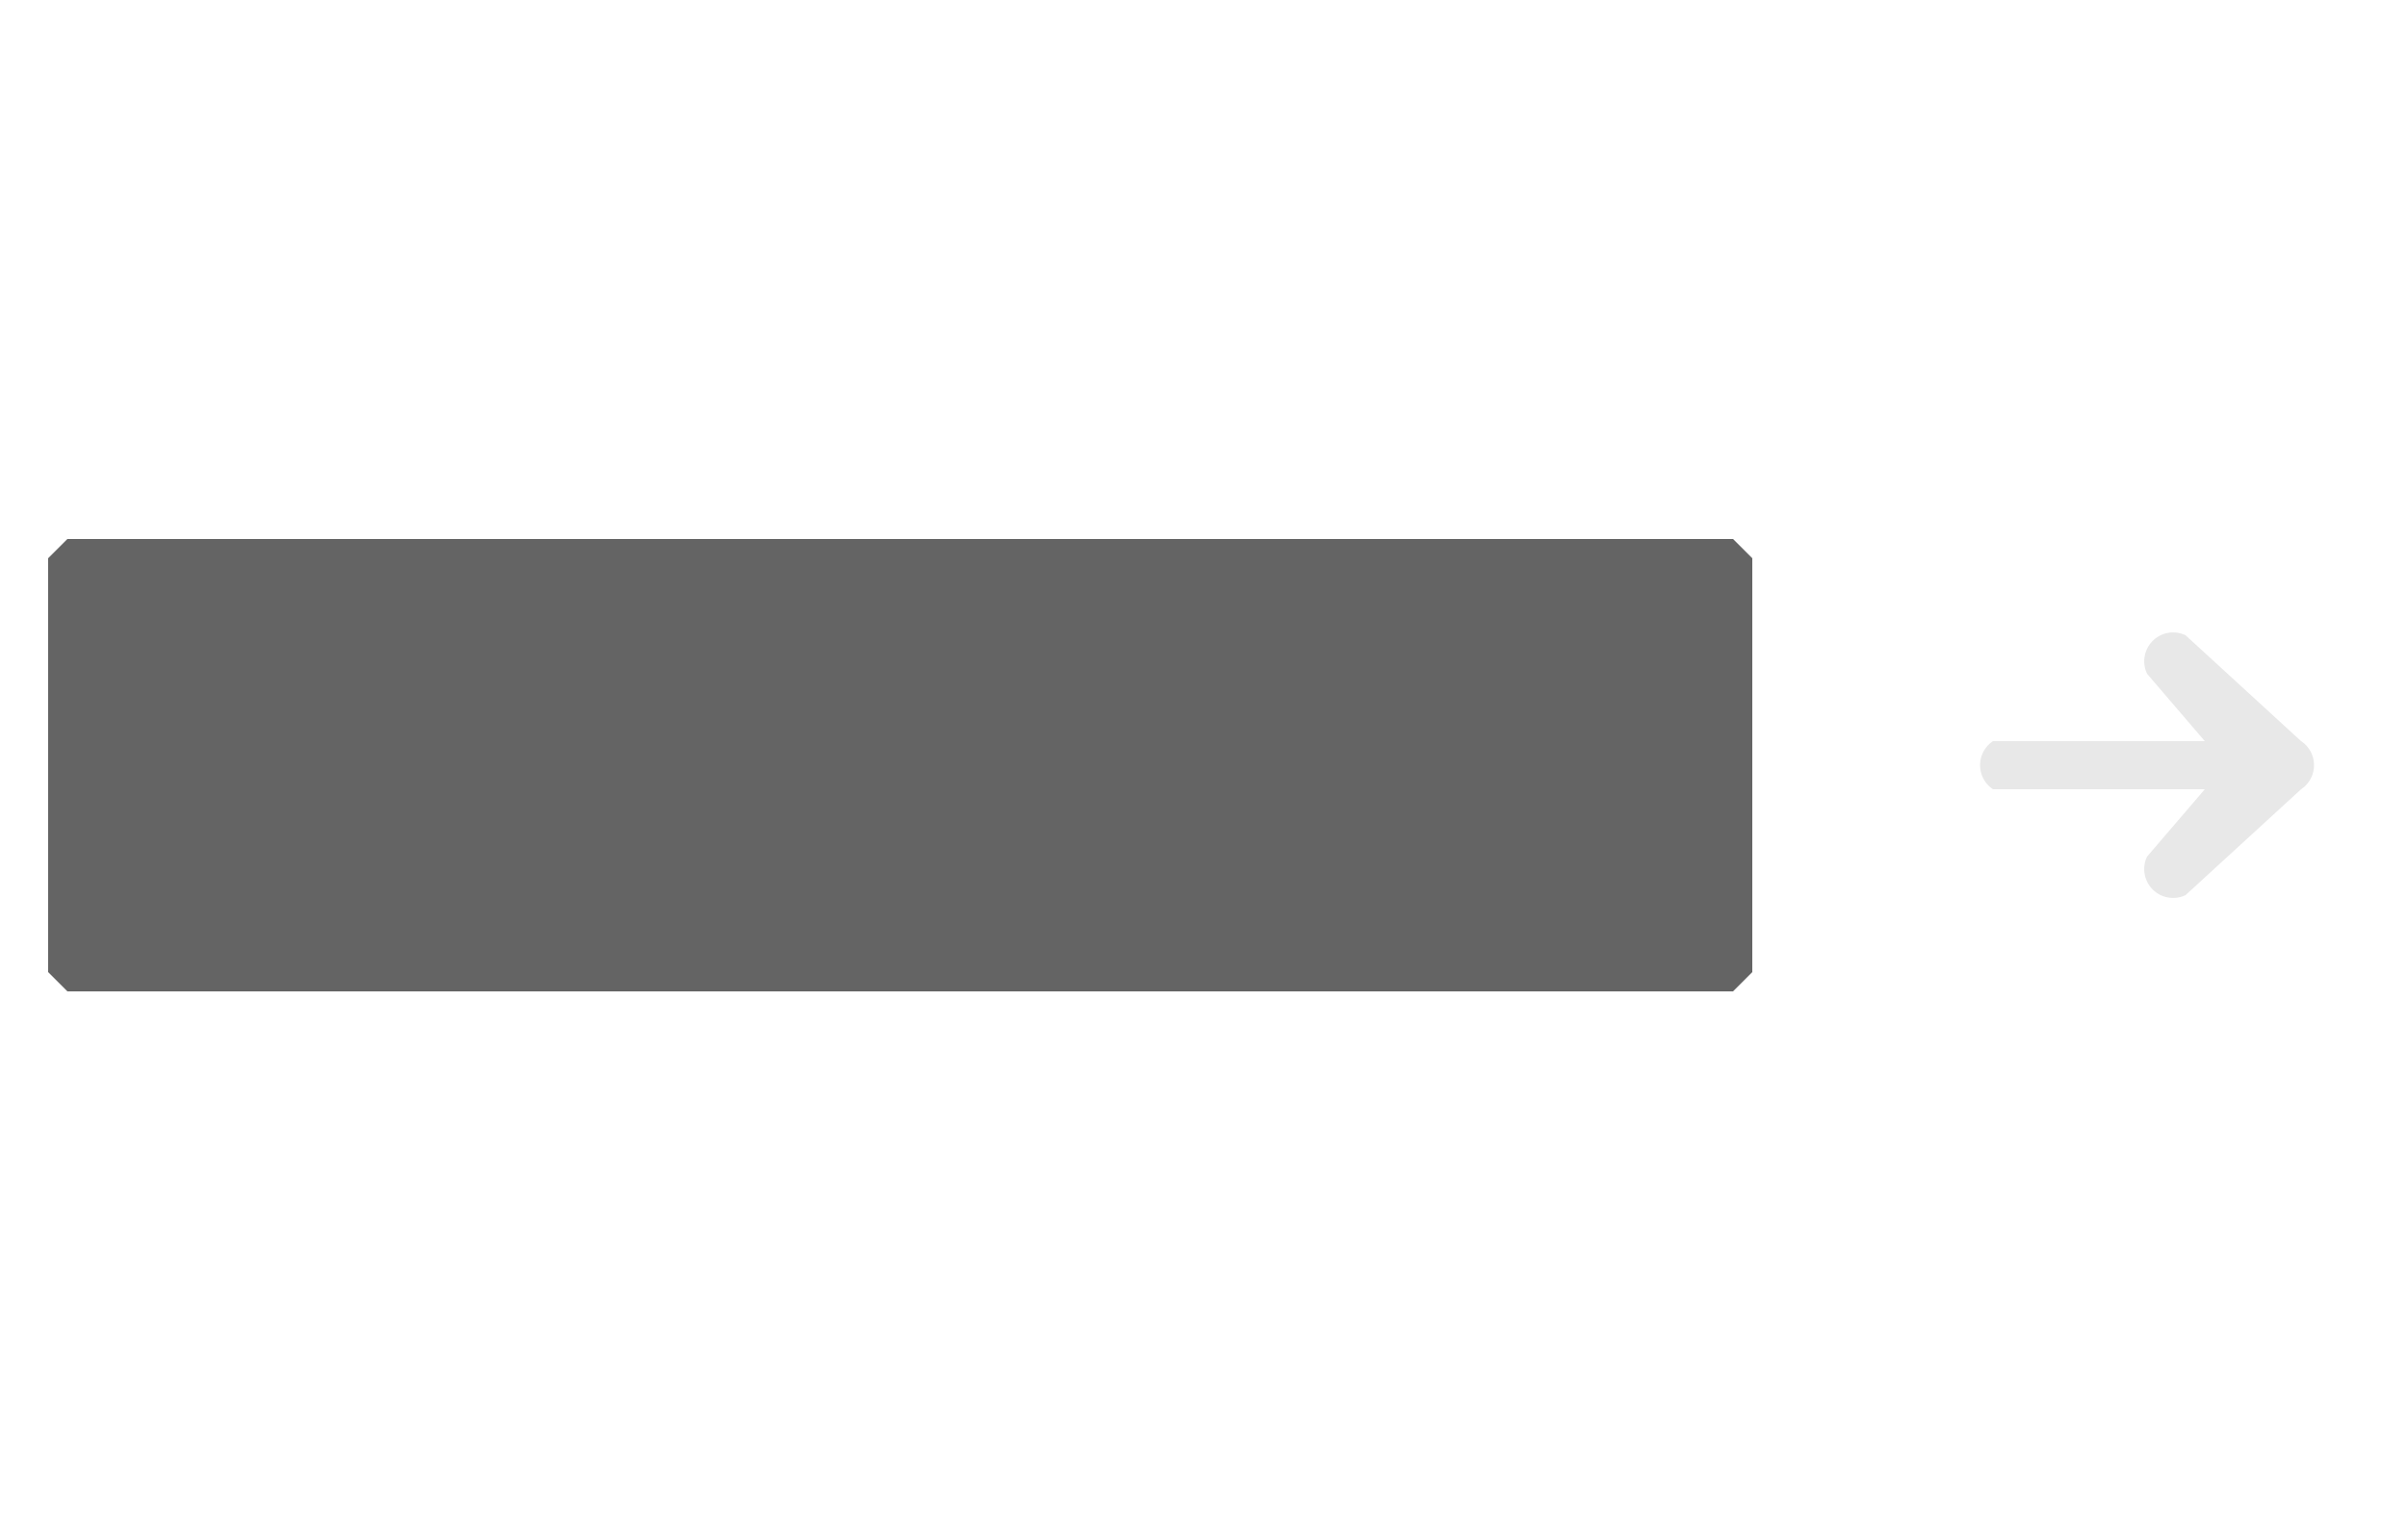 <svg xmlns="http://www.w3.org/2000/svg" width="250" height="160" fill="none"><path fill="#646464" d="M180 56H7l-2 2v43l2 2h173l2-2V58l-2-2Z"/><mask id="a" width="47" height="47" x="198" y="56" maskUnits="userSpaceOnUse" style="mask-type:luminance"><path fill="#fff" d="M198 56h47v47h-47V56Z"/></mask><g mask="url(#a)"><path fill="#E8E8E8" d="M239 77a3 3 0 0 1 0 5l-12 11a3 3 0 0 1-4-4l6-7h-22a3 3 0 0 1 0-5h22l-6-7a3 3 0 0 1 4-4l12 11Z"/></g></svg>